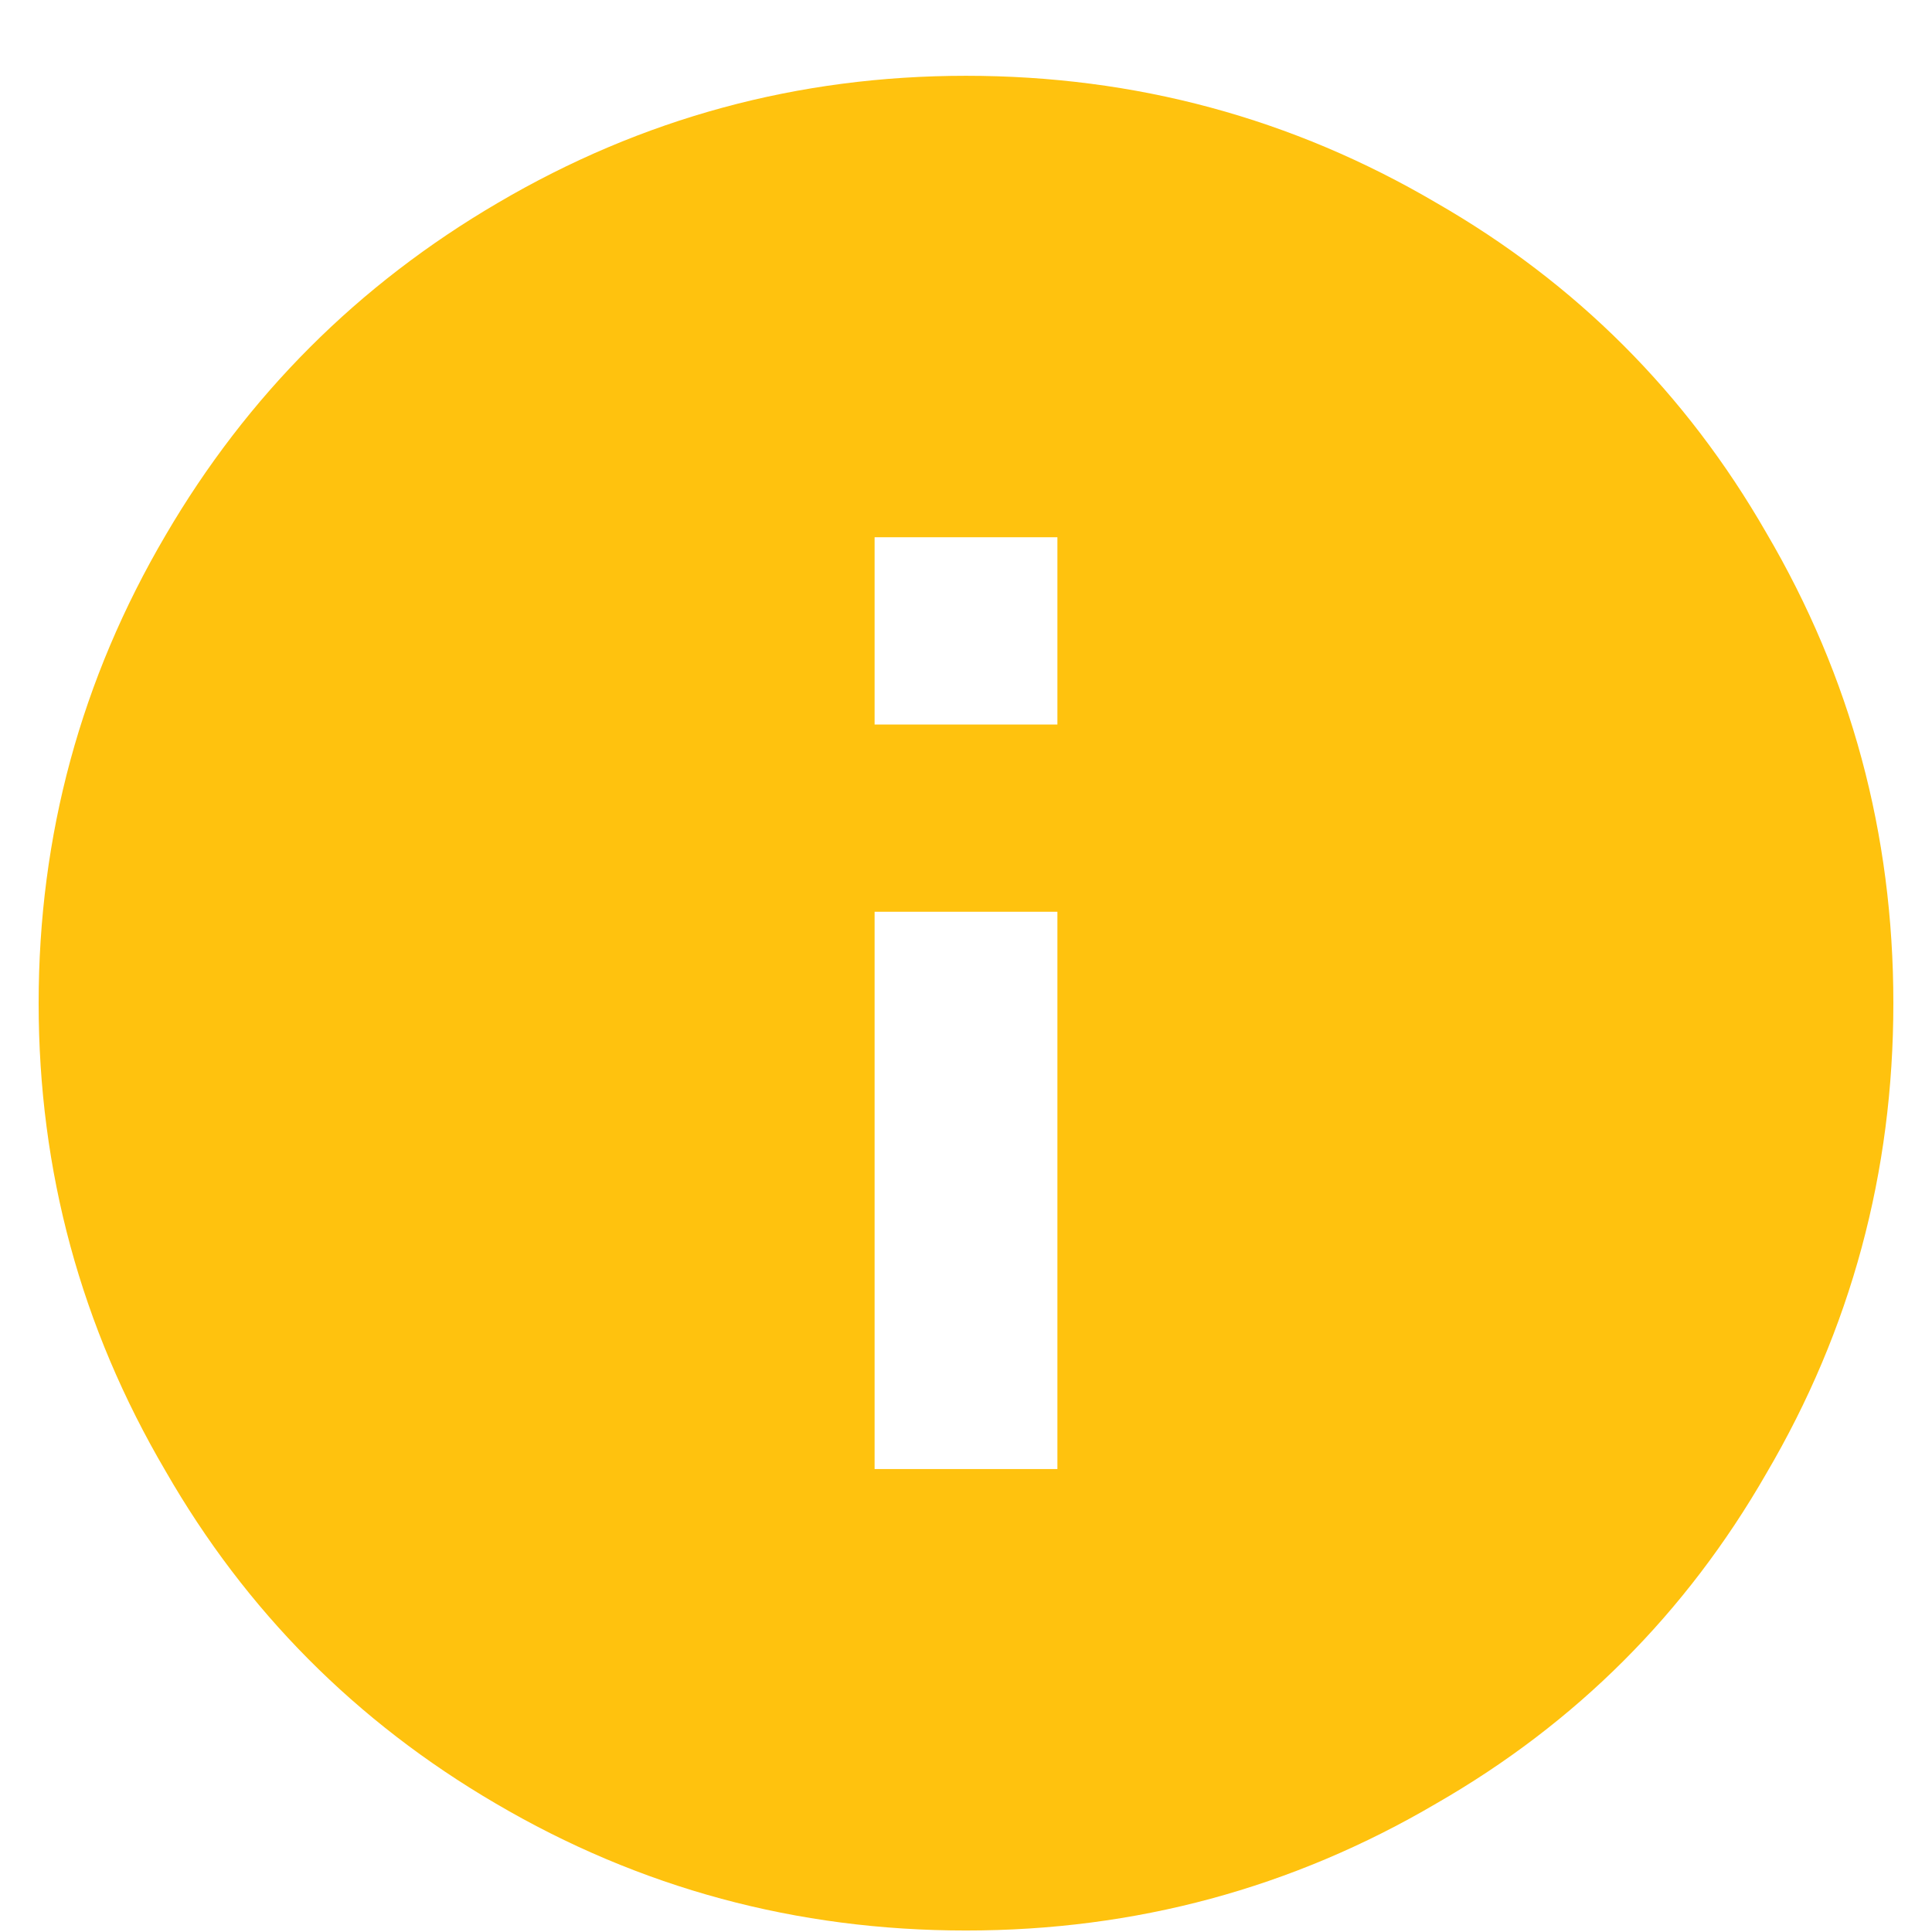 <?xml version="1.0" encoding="UTF-8"?>
<svg width="13px" height="13px" viewBox="0 0 13 13" version="1.1" xmlns="http://www.w3.org/2000/svg" xmlns:xlink="http://www.w3.org/1999/xlink">
    <title></title>
    <g id="O-sitoit" stroke="none" stroke-width="1" fill="none" fill-rule="evenodd">
        <g id="batiment-existant" transform="translate(-575, -543)" fill="#FFC20E" fill-rule="nonzero">
            <path d="M581.5,555.99 C582.64,555.99 583.695,555.705 584.665,555.135 C585.605,554.595 586.345,553.855 586.885,552.915 C587.455,551.945 587.74,550.89 587.74,549.75 C587.74,548.61 587.455,547.555 586.885,546.585 C586.345,545.645 585.605,544.905 584.665,544.365 C583.695,543.795 582.64,543.51 581.5,543.51 C580.37,543.51 579.32,543.795 578.35,544.365 C577.41,544.915 576.665,545.66 576.115,546.6 C575.545,547.57 575.26,548.62 575.26,549.75 C575.26,550.88 575.545,551.93 576.115,552.9 C576.655,553.84 577.395,554.585 578.335,555.135 C579.305,555.705 580.36,555.99 581.5,555.99 Z M582.115,547.875 L580.885,547.875 L580.885,546.615 L582.115,546.615 L582.115,547.875 Z M582.115,552.885 L580.885,552.885 L580.885,549.135 L582.115,549.135 L582.115,552.885 Z" id=""></path>
        </g>
    </g>
</svg>